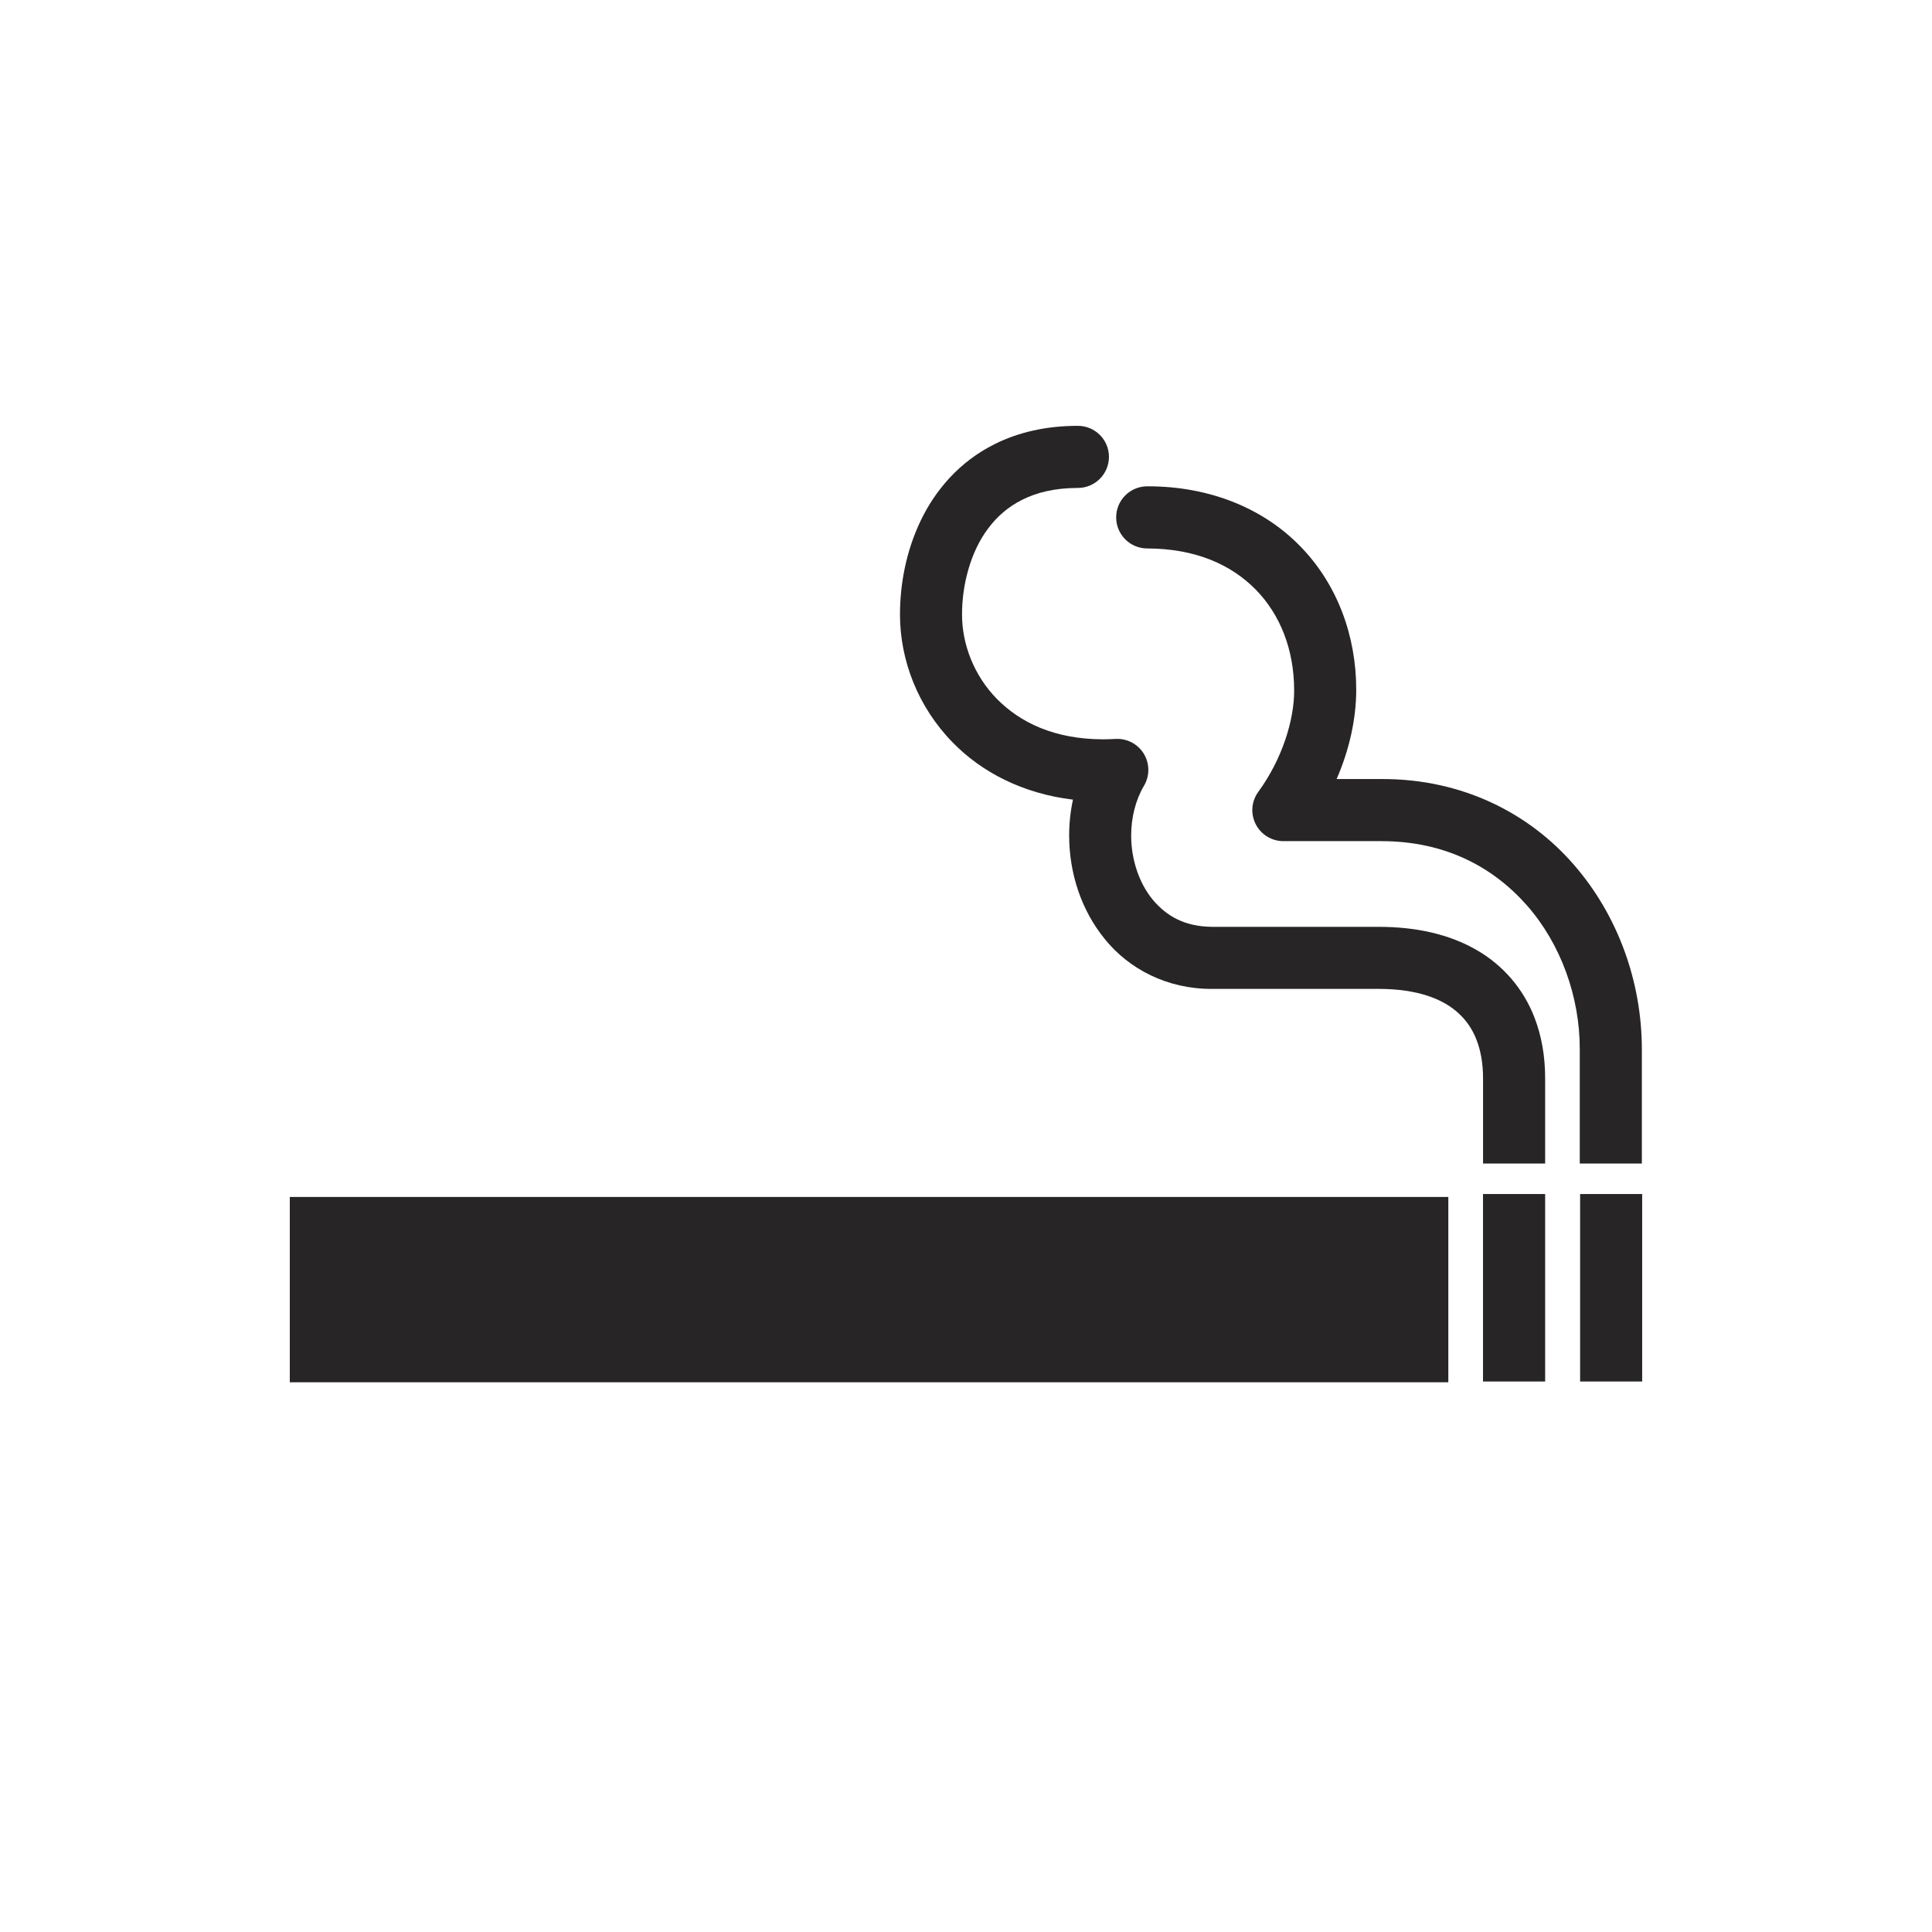 <?xml version="1.0" encoding="utf-8"?>
<!-- Generator: Adobe Illustrator 16.0.3, SVG Export Plug-In . SVG Version: 6.00 Build 0)  -->
<!DOCTYPE svg PUBLIC "-//W3C//DTD SVG 1.1//EN" "http://www.w3.org/Graphics/SVG/1.1/DTD/svg11.dtd">
<svg version="1.1" id="Ebene_2" xmlns:x="http://ns.adobe.com/Extensibility/1.0/" xmlns:i="http://ns.adobe.com/AdobeIllustrator/10.0/" xmlns:graph="http://ns.adobe.com/Graphs/1.0/"
	 xmlns="http://www.w3.org/2000/svg" xmlns:xlink="http://www.w3.org/1999/xlink" xmlns:a="http://ns.adobe.com/AdobeSVGViewerExtensions/3.0/"
	 x="0px" y="0px" width="50.001px" height="50px" viewBox="0 0 50.001 50" style="enable-background:new 0 0 50.001 50;"
	 xml:space="preserve">
<style type="text/css">
<![CDATA[
	.st0{fill:#272525;}
	.st1{fill:#CC0000;}
]]>
</style>
<g>
	<g>
		<rect x="7.5" y="30.978" class="st0" width="29.983" height="4.796"/>
	</g>
	<g>
		<polygon class="st0" points="38.381,35.754 38.381,30.902 39.989,30.902 39.989,35.754 38.381,35.754 		"/>
	</g>
	<g>
		<polygon class="st0" points="40.894,35.754 40.894,30.902 42.5,30.902 42.5,35.754 40.894,35.754 		"/>
	</g>
	<path class="st0" d="M39.989,30.109v-2.201c0-0.557-0.088-1.089-0.277-1.576c-0.281-0.731-0.806-1.352-1.505-1.75
		c-0.699-0.402-1.552-0.594-2.521-0.595c0,0-1.077,0-2.155,0c-1.077,0-2.156,0-2.16,0c-0.709-0.007-1.173-0.272-1.534-0.698
		c-0.355-0.427-0.563-1.046-0.562-1.665c0-0.466,0.115-0.922,0.333-1.29c0.151-0.256,0.148-0.573-0.006-0.827
		c-0.155-0.253-0.436-0.4-0.732-0.383c-0.111,0.006-0.22,0.01-0.325,0.01c-1.266-0.004-2.145-0.438-2.744-1.045
		c-0.597-0.608-0.904-1.421-0.903-2.183c-0.003-0.749,0.212-1.615,0.674-2.227c0.23-0.309,0.517-0.562,0.887-0.747
		c0.37-0.184,0.833-0.303,1.437-0.304c0.443,0,0.804-0.36,0.804-0.804s-0.36-0.803-0.804-0.803
		c-0.819-0.001-1.544,0.168-2.152,0.472c-0.917,0.455-1.545,1.201-1.922,1.994c-0.379,0.796-0.529,1.645-0.53,2.418
		c0.001,1.182,0.462,2.386,1.361,3.307c0.751,0.773,1.819,1.327,3.116,1.483c-0.066,0.306-0.099,0.618-0.099,0.928
		c0.001,0.96,0.304,1.925,0.928,2.687c0.619,0.763,1.604,1.29,2.774,1.283c0.007,0,4.315,0,4.315,0
		c1.016,0.002,1.669,0.266,2.067,0.636c0.202,0.188,0.353,0.408,0.46,0.684c0.106,0.274,0.168,0.605,0.168,0.994v2.201
		c0,0.001,0,0.002,0,0.004h1.607C39.989,30.111,39.989,30.11,39.989,30.109z"/>
	<path class="st0" d="M42.492,30.109v-2.955c-0.002-1.739-0.615-3.466-1.77-4.786c-1.149-1.32-2.875-2.211-4.956-2.206h-1.174
		c0.337-0.773,0.505-1.565,0.508-2.301c0.002-1.416-0.497-2.748-1.446-3.72c-0.946-0.975-2.332-1.559-3.963-1.555
		c-0.444,0-0.804,0.36-0.804,0.804s0.359,0.804,0.804,0.804c1.262,0.004,2.179,0.424,2.813,1.07
		c0.631,0.648,0.988,1.552,0.989,2.598c0.005,0.754-0.3,1.772-0.929,2.633c-0.178,0.245-0.203,0.567-0.065,0.836
		c0.138,0.27,0.413,0.438,0.716,0.438h2.552c1.627,0.005,2.863,0.659,3.747,1.659c0.88,1,1.373,2.368,1.371,3.726v2.955
		c0,0.001,0,0.002,0,0.004h1.607C42.492,30.111,42.492,30.11,42.492,30.109z"/>
</g>
</svg>
